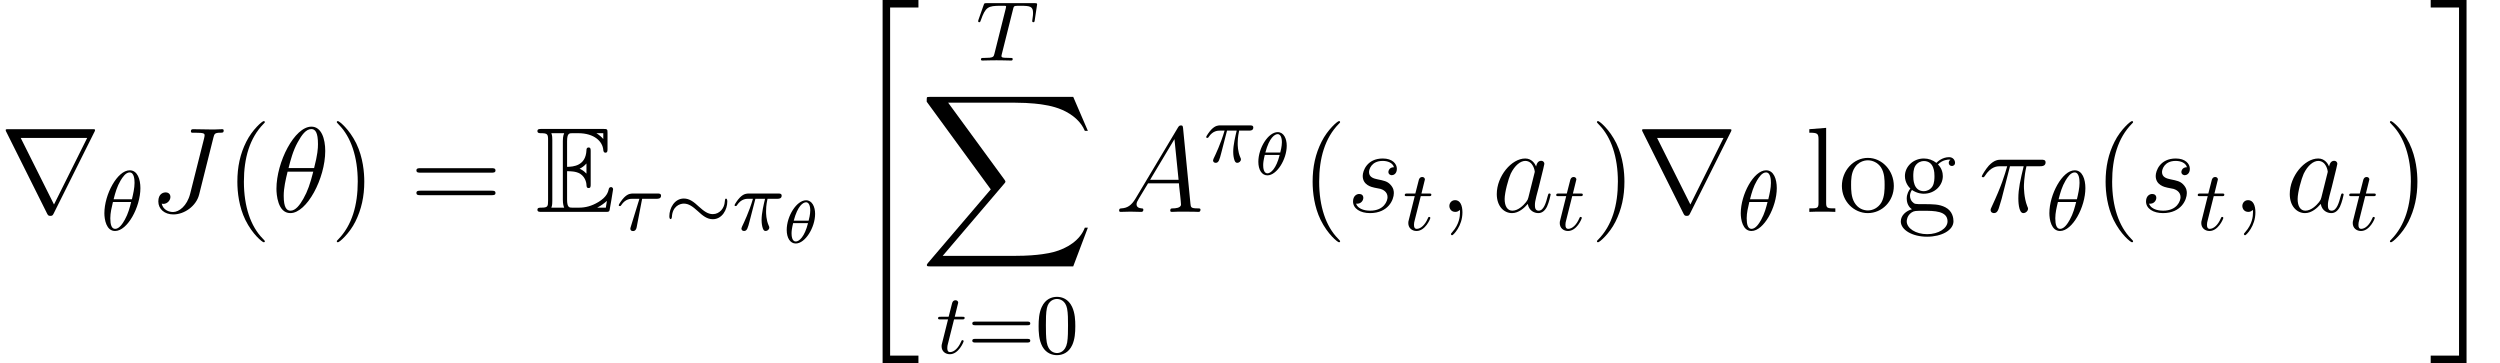 <?xml version='1.0' encoding='UTF-8'?>
<!-- This file was generated by dvisvgm 2.8.1 -->
<svg version='1.1' xmlns='http://www.w3.org/2000/svg' xmlns:xlink='http://www.w3.org/1999/xlink' width='267.413pt' height='38.855pt' viewBox='99.419 79.719 267.413 38.855'>
<defs>
<path id='g7-48' d='M4.288-2.901C4.288-3.509 4.261-4.288 3.944-4.968C3.545-5.82 2.856-6.038 2.33-6.038C1.786-6.038 1.097-5.82 .698-4.95C.408-4.324 .363-3.59 .363-2.901C.363-2.312 .381-1.432 .771-.716C1.197 .054 1.904 .199 2.321 .199C2.91 .199 3.581-.054 3.962-.888C4.234-1.496 4.288-2.176 4.288-2.901ZM2.33-.027C2.058-.027 1.405-.154 1.233-1.179C1.142-1.713 1.142-2.493 1.142-3.01C1.142-3.626 1.142-4.343 1.251-4.841C1.432-5.648 2.013-5.811 2.321-5.811C2.665-5.811 3.237-5.63 3.409-4.787C3.509-4.288 3.509-3.581 3.509-3.01C3.509-2.448 3.509-1.686 3.418-1.151C3.227-.118 2.557-.027 2.33-.027Z'/>
<path id='g7-61' d='M6.419-3.001C6.546-3.001 6.718-3.001 6.718-3.191C6.718-3.391 6.518-3.391 6.382-3.391H.852C.716-3.391 .517-3.391 .517-3.191C.517-3.001 .698-3.001 .816-3.001H6.419ZM6.382-1.151C6.518-1.151 6.718-1.151 6.718-1.351C6.718-1.541 6.546-1.541 6.419-1.541H.816C.698-1.541 .517-1.541 .517-1.351C.517-1.151 .716-1.151 .852-1.151H6.382Z'/>
<path id='g4-18' d='M3.529-3.108C3.529-3.86 3.212-4.559 2.564-4.559C1.554-4.559 .492-2.869 .492-1.386C.492-.544 .855 .065 1.457 .065C2.474 .065 3.529-1.651 3.529-3.108ZM1.243-2.377C1.664-3.983 2.254-4.345 2.558-4.345C3.011-4.345 3.011-3.568 3.011-3.471C3.011-3.413 3.011-3.037 2.836-2.377H1.243ZM2.772-2.118C2.409-.654 1.82-.149 1.464-.149C1.036-.149 1.01-.803 1.01-1.023S1.036-1.528 1.179-2.118H2.772Z'/>
<path id='g1-34' d='M3.562 38.323H7.395V37.52H4.365V.285H7.395V-.518H3.562V38.323Z'/>
<path id='g1-35' d='M3.173 37.52H.142V38.323H3.976V-.518H.142V.285H3.173V37.52Z'/>
<path id='g1-88' d='M16.397 18.132L17.964 13.988H17.64C17.135 15.334 15.762 16.215 14.272 16.604C14 16.668 12.731 17.005 10.245 17.005H2.435L9.027 9.273C9.118 9.17 9.144 9.131 9.144 9.066C9.144 9.04 9.144 9.001 9.053 8.872L3.018 .622H10.115C11.851 .622 13.029 .803 13.146 .829C13.845 .933 14.972 1.153 15.995 1.8C16.319 2.007 17.2 2.59 17.64 3.639H17.964L16.397 0H1.088C.79 0 .777 .013 .738 .091C.725 .13 .725 .376 .725 .518L7.577 9.895L.868 17.756C.738 17.912 .738 17.977 .738 17.99C.738 18.132 .855 18.132 1.088 18.132H16.397Z'/>
<path id='g2-24' d='M6.718-3.055C6.718-3.3 6.636-3.363 6.582-3.363C6.464-3.363 6.455-3.155 6.446-3.028C6.41-2.357 5.902-1.704 5.168-1.704C4.642-1.704 4.225-2.013 3.681-2.502C3.146-3.001 2.684-3.373 2.067-3.373C1.079-3.373 .517-2.357 .517-1.478C.517-1.242 .589-1.17 .653-1.17C.752-1.17 .789-1.342 .789-1.387C.843-2.529 1.623-2.829 2.067-2.829C2.593-2.829 3.01-2.52 3.554-2.031C4.089-1.532 4.551-1.16 5.168-1.16C6.156-1.16 6.718-2.176 6.718-3.055Z'/>
<path id='g0-69' d='M3.354-4.352C3.678-4.352 4.3-4.352 4.753-4.08C5.375-3.678 5.427-2.979 5.427-2.901C5.44-2.72 5.44-2.551 5.66-2.551S5.88-2.733 5.88-2.966V-6.476C5.88-6.683 5.88-6.89 5.66-6.89S5.427-6.696 5.427-6.592C5.349-4.922 4.028-4.831 3.354-4.818V-7.551C3.354-8.418 3.6-8.418 3.911-8.418H4.533C6.281-8.418 7.149-7.525 7.227-6.631C7.24-6.528 7.253-6.333 7.46-6.333C7.68-6.333 7.68-6.54 7.68-6.761V-8.444C7.68-8.846 7.654-8.872 7.253-8.872H.622C.389-8.872 .181-8.872 .181-8.639C.181-8.418 .427-8.418 .531-8.418C1.269-8.418 1.321-8.315 1.321-7.68V-1.192C1.321-.583 1.282-.453 .596-.453C.401-.453 .181-.453 .181-.233C.181 0 .389 0 .622 0H7.486C7.732 0 7.862 0 7.9-.181C7.913-.194 8.276-2.357 8.276-2.422C8.276-2.564 8.159-2.655 8.056-2.655C7.874-2.655 7.823-2.487 7.823-2.474C7.745-2.137 7.615-1.593 6.67-1.036C5.997-.635 5.336-.453 4.624-.453H3.911C3.6-.453 3.354-.453 3.354-1.321V-4.352ZM7.227-8.418V-7.797C7.007-8.043 6.761-8.25 6.489-8.418H7.227ZM4.701-4.624C4.909-4.714 5.194-4.909 5.427-5.181V-4.093C5.116-4.442 4.714-4.611 4.701-4.611V-4.624ZM1.774-7.706C1.774-7.862 1.774-8.185 1.671-8.418H3.044C2.901-8.121 2.901-7.693 2.901-7.577V-1.295C2.901-.829 2.992-.57 3.044-.453H1.671C1.774-.686 1.774-1.01 1.774-1.166V-7.706ZM6.592-.453V-.466C7.007-.673 7.356-.945 7.615-1.179C7.602-1.127 7.512-.557 7.499-.453H6.592Z'/>
<path id='g8-40' d='M4.209 3.147C4.209 3.108 4.209 3.082 3.989 2.862C2.694 1.554 1.969-.583 1.969-3.225C1.969-5.737 2.577-7.9 4.08-9.429C4.209-9.545 4.209-9.571 4.209-9.61C4.209-9.688 4.144-9.714 4.093-9.714C3.924-9.714 2.862-8.781 2.228-7.512C1.567-6.204 1.269-4.818 1.269-3.225C1.269-2.072 1.451-.531 2.124 .855C2.888 2.409 3.95 3.251 4.093 3.251C4.144 3.251 4.209 3.225 4.209 3.147Z'/>
<path id='g8-41' d='M3.652-3.225C3.652-4.209 3.523-5.815 2.798-7.318C2.033-8.872 .971-9.714 .829-9.714C.777-9.714 .712-9.688 .712-9.61C.712-9.571 .712-9.545 .933-9.325C2.228-8.017 2.953-5.88 2.953-3.238C2.953-.725 2.344 1.438 .842 2.966C.712 3.082 .712 3.108 .712 3.147C.712 3.225 .777 3.251 .829 3.251C.997 3.251 2.059 2.318 2.694 1.049C3.354-.272 3.652-1.671 3.652-3.225Z'/>
<path id='g8-61' d='M8.742-4.196C8.924-4.196 9.157-4.196 9.157-4.429C9.157-4.675 8.936-4.675 8.742-4.675H1.114C.933-4.675 .699-4.675 .699-4.442C.699-4.196 .92-4.196 1.114-4.196H8.742ZM8.742-1.787C8.924-1.787 9.157-1.787 9.157-2.02C9.157-2.267 8.936-2.267 8.742-2.267H1.114C.933-2.267 .699-2.267 .699-2.033C.699-1.787 .92-1.787 1.114-1.787H8.742Z'/>
<path id='g8-103' d='M1.541-2.344C2.15-1.943 2.668-1.943 2.81-1.943C3.976-1.943 4.844-2.823 4.844-3.821C4.844-4.17 4.74-4.663 4.326-5.077C4.831-5.595 5.44-5.595 5.504-5.595C5.556-5.595 5.621-5.595 5.673-5.569C5.543-5.517 5.478-5.388 5.478-5.245C5.478-5.064 5.608-4.909 5.815-4.909C5.919-4.909 6.152-4.973 6.152-5.258C6.152-5.491 5.971-5.854 5.517-5.854C4.844-5.854 4.339-5.44 4.157-5.245C3.769-5.543 3.316-5.712 2.823-5.712C1.658-5.712 .79-4.831 .79-3.834C.79-3.095 1.243-2.616 1.373-2.5C1.217-2.305 .984-1.93 .984-1.425C.984-.673 1.438-.35 1.541-.285C.945-.117 .35 .35 .35 1.023C.35 1.917 1.567 2.655 3.16 2.655C4.701 2.655 5.984 1.969 5.984 .997C5.984 .673 5.893-.091 5.116-.492C4.455-.829 3.808-.829 2.694-.829C1.904-.829 1.813-.829 1.58-1.075C1.451-1.204 1.334-1.451 1.334-1.723C1.334-1.943 1.412-2.163 1.541-2.344ZM2.823-2.215C1.684-2.215 1.684-3.523 1.684-3.821C1.684-4.054 1.684-4.585 1.904-4.934C2.15-5.31 2.538-5.44 2.81-5.44C3.95-5.44 3.95-4.132 3.95-3.834C3.95-3.6 3.95-3.069 3.73-2.72C3.484-2.344 3.095-2.215 2.823-2.215ZM3.173 2.383C1.93 2.383 .984 1.748 .984 1.01C.984 .907 1.01 .401 1.502 .065C1.787-.117 1.904-.117 2.81-.117C3.885-.117 5.349-.117 5.349 1.01C5.349 1.774 4.365 2.383 3.173 2.383Z'/>
<path id='g8-108' d='M2.228-8.988L.427-8.846V-8.47C1.308-8.47 1.412-8.38 1.412-7.745V-.958C1.412-.376 1.269-.376 .427-.376V0C.79-.026 1.425-.026 1.813-.026S2.849-.026 3.212 0V-.376C2.383-.376 2.228-.376 2.228-.958V-8.988Z'/>
<path id='g8-111' d='M5.945-2.772C5.945-4.442 4.675-5.776 3.173-5.776C1.619-5.776 .389-4.403 .389-2.772C.389-1.114 1.684 .13 3.16 .13C4.688 .13 5.945-1.14 5.945-2.772ZM3.173-.155C2.694-.155 2.111-.363 1.735-.997C1.386-1.58 1.373-2.344 1.373-2.888C1.373-3.38 1.373-4.17 1.774-4.753C2.137-5.31 2.707-5.517 3.16-5.517C3.665-5.517 4.209-5.284 4.559-4.779C4.96-4.183 4.96-3.367 4.96-2.888C4.96-2.435 4.96-1.632 4.624-1.023C4.261-.401 3.665-.155 3.173-.155Z'/>
<path id='g6-18' d='M5.737-6.515C5.737-7.836 5.323-9.118 4.261-9.118C2.448-9.118 .518-5.323 .518-2.474C.518-1.878 .648 .13 2.007 .13C3.769 .13 5.737-3.575 5.737-6.515ZM1.813-4.688C2.007-5.453 2.279-6.54 2.798-7.46C3.225-8.237 3.678-8.859 4.248-8.859C4.675-8.859 4.96-8.496 4.96-7.253C4.96-6.787 4.922-6.139 4.546-4.688H1.813ZM4.455-4.3C4.132-3.031 3.86-2.215 3.393-1.399C3.018-.738 2.564-.13 2.02-.13C1.619-.13 1.295-.44 1.295-1.723C1.295-2.564 1.502-3.445 1.71-4.3H4.455Z'/>
<path id='g6-25' d='M3.354-4.883H4.818C4.468-3.432 4.248-2.487 4.248-1.451C4.248-1.269 4.248 .13 4.779 .13C5.051 .13 5.284-.117 5.284-.337C5.284-.401 5.284-.427 5.194-.622C4.844-1.515 4.844-2.629 4.844-2.72C4.844-2.798 4.844-3.717 5.116-4.883H6.566C6.735-4.883 7.162-4.883 7.162-5.297C7.162-5.582 6.916-5.582 6.683-5.582H2.422C2.124-5.582 1.684-5.582 1.088-4.947C.751-4.572 .337-3.885 .337-3.808S.401-3.704 .479-3.704C.57-3.704 .583-3.743 .648-3.821C1.321-4.883 1.995-4.883 2.318-4.883H3.057C2.772-3.911 2.448-2.785 1.386-.518C1.282-.311 1.282-.285 1.282-.207C1.282 .065 1.515 .13 1.632 .13C2.007 .13 2.111-.207 2.267-.751C2.474-1.412 2.474-1.438 2.603-1.956L3.354-4.883Z'/>
<path id='g6-59' d='M2.526 .052C2.526-.699 2.279-1.256 1.748-1.256C1.334-1.256 1.127-.92 1.127-.635S1.321 0 1.761 0C1.93 0 2.072-.052 2.189-.168C2.215-.194 2.228-.194 2.241-.194C2.267-.194 2.267-.013 2.267 .052C2.267 .479 2.189 1.321 1.438 2.163C1.295 2.318 1.295 2.344 1.295 2.37C1.295 2.435 1.36 2.5 1.425 2.5C1.528 2.5 2.526 1.541 2.526 .052Z'/>
<path id='g6-65' d='M2.202-1.438C1.748-.673 1.308-.414 .686-.376C.544-.363 .44-.363 .44-.13C.44-.052 .505 0 .596 0C.829 0 1.412-.026 1.645-.026C2.02-.026 2.435 0 2.798 0C2.875 0 3.031 0 3.031-.246C3.031-.363 2.927-.376 2.849-.376C2.551-.401 2.305-.505 2.305-.816C2.305-.997 2.383-1.14 2.551-1.425L3.536-3.057H6.838C6.851-2.94 6.851-2.836 6.864-2.72C6.903-2.383 7.059-1.036 7.059-.79C7.059-.401 6.398-.376 6.191-.376C6.048-.376 5.906-.376 5.906-.142C5.906 0 6.022 0 6.1 0C6.32 0 6.579-.026 6.8-.026H7.538C8.328-.026 8.898 0 8.911 0C9.001 0 9.144 0 9.144-.246C9.144-.376 9.027-.376 8.833-.376C8.121-.376 8.108-.492 8.069-.881L7.279-8.962C7.253-9.221 7.201-9.247 7.059-9.247C6.929-9.247 6.851-9.221 6.735-9.027L2.202-1.438ZM3.756-3.432L6.359-7.784L6.8-3.432H3.756Z'/>
<path id='g6-74' d='M6.916-7.952C7.02-8.341 7.046-8.47 7.68-8.47C7.887-8.47 8.017-8.47 8.017-8.703C8.017-8.846 7.9-8.846 7.849-8.846C7.628-8.846 7.382-8.82 7.149-8.82H6.437C5.893-8.82 5.323-8.846 4.779-8.846C4.663-8.846 4.507-8.846 4.507-8.613C4.507-8.483 4.611-8.483 4.611-8.47H4.934C5.971-8.47 5.971-8.367 5.971-8.172C5.971-8.159 5.971-8.069 5.919-7.862L4.429-1.943C4.093-.622 3.225 .013 2.603 .013C2.163 .013 1.541-.194 1.386-.881C1.438-.868 1.502-.855 1.554-.855C1.982-.855 2.318-1.23 2.318-1.606C2.318-1.813 2.189-2.085 1.8-2.085C1.567-2.085 1.023-1.956 1.023-1.114C1.023-.298 1.697 .272 2.629 .272C3.808 .272 5.077-.622 5.388-1.852L6.916-7.952Z'/>
<path id='g6-97' d='M3.898-1.541C3.834-1.321 3.834-1.295 3.652-1.049C3.367-.686 2.798-.13 2.189-.13C1.658-.13 1.36-.609 1.36-1.373C1.36-2.085 1.761-3.536 2.007-4.08C2.448-4.986 3.057-5.453 3.562-5.453C4.416-5.453 4.585-4.391 4.585-4.287C4.585-4.274 4.546-4.106 4.533-4.08L3.898-1.541ZM4.727-4.857C4.585-5.194 4.235-5.712 3.562-5.712C2.098-5.712 .518-3.821 .518-1.904C.518-.622 1.269 .13 2.15 .13C2.862 .13 3.471-.427 3.834-.855C3.963-.091 4.572 .13 4.96 .13S5.66-.104 5.893-.57C6.1-1.01 6.281-1.8 6.281-1.852C6.281-1.917 6.23-1.969 6.152-1.969C6.035-1.969 6.022-1.904 5.971-1.71C5.776-.945 5.53-.13 4.999-.13C4.624-.13 4.598-.466 4.598-.725C4.598-1.023 4.637-1.166 4.753-1.671C4.844-1.995 4.909-2.279 5.012-2.655C5.491-4.598 5.608-5.064 5.608-5.142C5.608-5.323 5.466-5.466 5.271-5.466C4.857-5.466 4.753-5.012 4.727-4.857Z'/>
<path id='g6-115' d='M2.953-2.59C3.173-2.551 3.523-2.474 3.6-2.461C3.769-2.409 4.352-2.202 4.352-1.58C4.352-1.179 3.989-.13 2.487-.13C2.215-.13 1.243-.168 .984-.881C1.502-.816 1.761-1.217 1.761-1.502C1.761-1.774 1.58-1.917 1.321-1.917C1.036-1.917 .661-1.697 .661-1.114C.661-.35 1.438 .13 2.474 .13C4.442 .13 5.025-1.321 5.025-1.995C5.025-2.189 5.025-2.551 4.611-2.966C4.287-3.277 3.976-3.341 3.277-3.484C2.927-3.562 2.37-3.678 2.37-4.261C2.37-4.52 2.603-5.453 3.834-5.453C4.378-5.453 4.909-5.245 5.038-4.779C4.468-4.779 4.442-4.287 4.442-4.274C4.442-4.002 4.688-3.924 4.805-3.924C4.986-3.924 5.349-4.067 5.349-4.611S4.857-5.712 3.847-5.712C2.15-5.712 1.697-4.378 1.697-3.847C1.697-2.862 2.655-2.655 2.953-2.59Z'/>
<path id='g5-18' d='M4.225-4.488C4.225-5.421 3.916-6.392 3.082-6.392C1.759-6.392 .372-3.808 .372-1.795C.372-1.142 .571 .1 1.514 .1C2.838 .1 4.225-2.457 4.225-4.488ZM1.36-3.291C1.541-4.007 1.732-4.669 2.103-5.295C2.321-5.657 2.656-6.165 3.073-6.165C3.563-6.165 3.599-5.385 3.599-5.041C3.599-4.497 3.454-3.862 3.318-3.291H1.36ZM3.237-3.001C3.091-2.43 2.919-1.75 2.557-1.106C2.321-.68 1.958-.127 1.523-.127C1.133-.127 1.006-.598 1.006-1.26C1.006-1.84 1.151-2.43 1.287-3.001H3.237Z'/>
<path id='g5-25' d='M2.475-3.345H3.509C3.373-2.774 3.137-1.831 3.137-1.079C3.137-1.015 3.137-.68 3.218-.354C3.309-.009 3.391 .1 3.572 .1C3.762 .1 3.962-.063 3.962-.272C3.962-.335 3.953-.363 3.898-.48C3.617-1.115 3.617-1.786 3.617-1.995C3.617-2.221 3.617-2.62 3.771-3.345H4.832C4.95-3.345 5.285-3.345 5.285-3.672C5.285-3.907 5.086-3.907 4.914-3.907H1.777C1.559-3.907 1.242-3.907 .816-3.481C.571-3.237 .245-2.738 .245-2.665C.245-2.566 .345-2.566 .372-2.566C.444-2.566 .462-2.584 .517-2.674C.961-3.345 1.514-3.345 1.695-3.345H2.212C1.822-1.976 1.197-.689 1.133-.553C1.07-.426 .979-.236 .979-.163C.979-.045 1.061 .1 1.26 .1C1.587 .1 1.668-.227 1.859-.961L2.475-3.345Z'/>
<path id='g5-28' d='M2.747-3.345H4.315C4.433-3.345 4.769-3.345 4.769-3.672C4.769-3.907 4.569-3.907 4.397-3.907H1.777C1.559-3.907 1.242-3.907 .816-3.481C.571-3.237 .245-2.738 .245-2.665C.245-2.566 .345-2.566 .372-2.566C.444-2.566 .462-2.584 .517-2.674C.961-3.345 1.514-3.345 1.695-3.345H2.457L1.532-.345C1.487-.209 1.487-.19 1.487-.145C1.487-.009 1.568 .109 1.768 .109C2.031 .109 2.121-.109 2.158-.281L2.747-3.345Z'/>
<path id='g5-84' d='M3.98-5.521C4.034-5.721 4.052-5.811 4.207-5.838C4.279-5.857 4.569-5.857 4.76-5.857C5.802-5.857 6.11-5.793 6.11-5.086C6.11-4.968 6.11-4.832 6.029-4.297L6.02-4.225C6.02-4.161 6.056-4.098 6.147-4.098C6.256-4.098 6.274-4.179 6.292-4.315L6.527-5.884C6.537-5.929 6.546-5.984 6.546-6.011C6.546-6.138 6.455-6.138 6.283-6.138H1.124C.907-6.138 .898-6.129 .834-5.956L.272-4.361C.236-4.243 .236-4.225 .236-4.216C.236-4.17 .263-4.098 .354-4.098C.453-4.098 .471-4.152 .526-4.315C1.024-5.73 1.305-5.857 2.62-5.857H2.974C3.227-5.857 3.227-5.829 3.227-5.757C3.227-5.702 3.209-5.639 3.191-5.567L1.976-.716C1.895-.39 1.868-.281 .907-.281C.616-.281 .535-.281 .535-.118C.535 0 .653 0 .689 0C.925 0 1.188-.018 1.432-.018C1.686-.018 1.949-.027 2.203-.027C2.602-.027 2.62-.027 2.956-.018C3.073-.018 3.672 0 3.744 0C3.826 0 3.935 0 3.935-.163C3.935-.281 3.853-.281 3.626-.281S3.291-.281 3.046-.299C2.838-.326 2.729-.335 2.729-.49C2.729-.535 2.747-.607 2.765-.671L3.98-5.521Z'/>
<path id='g5-116' d='M1.931-3.626H2.792C2.956-3.626 3.064-3.626 3.064-3.79C3.064-3.907 2.974-3.907 2.81-3.907H2.004L2.375-5.412C2.375-5.557 2.257-5.675 2.094-5.675C1.804-5.675 1.732-5.412 1.713-5.322L1.351-3.907H.499C.326-3.907 .218-3.907 .218-3.744C.218-3.626 .317-3.626 .48-3.626H1.287L.671-1.16C.598-.888 .598-.87 .598-.743C.598-.209 1.006 .1 1.478 .1C2.421 .1 2.956-1.206 2.956-1.296C2.956-1.342 2.928-1.405 2.838-1.405S2.738-1.378 2.674-1.224C2.393-.571 1.94-.127 1.496-.127C1.315-.127 1.206-.245 1.206-.544C1.206-.743 1.233-.852 1.269-.988L1.931-3.626Z'/>
<path id='g3-114' d='M10.102-8.561C10.128-8.6 10.167-8.69 10.167-8.742C10.167-8.833 10.154-8.846 9.856-8.846H.92C.622-8.846 .609-8.833 .609-8.742C.609-8.69 .648-8.6 .673-8.561L5.038 .181C5.129 .35 5.168 .427 5.388 .427S5.647 .35 5.737 .181L10.102-8.561ZM2.215-7.913H9.325L5.776-.79L2.215-7.913Z'/>
</defs>
<g id='page1'>
<use x='99.419' y='102.384' xlink:href='#g3-114'/>
<use x='110.212' y='104.327' xlink:href='#g5-18'/>
<use x='115.331' y='102.384' xlink:href='#g6-74'/>
<use x='123.539' y='102.384' xlink:href='#g8-40'/>
<use x='128.471' y='102.384' xlink:href='#g6-18'/>
<use x='134.733' y='102.384' xlink:href='#g8-41'/>
<use x='143.262' y='102.384' xlink:href='#g8-61'/>
<use x='156.723' y='102.384' xlink:href='#g0-69'/>
<use x='165.358' y='104.327' xlink:href='#g5-28'/>
<use x='170.498' y='104.327' xlink:href='#g2-24'/>
<use x='177.745' y='104.327' xlink:href='#g5-25'/>
<use x='183.078' y='105.701' xlink:href='#g4-18'/>
<use x='190.265' y='80.237' xlink:href='#g1-34'/>
<use x='203.809' y='86.195' xlink:href='#g5-84'/>
<use x='197.82' y='90.08' xlink:href='#g1-88'/>
<use x='199.539' y='117.509' xlink:href='#g5-116'/>
<use x='202.904' y='117.509' xlink:href='#g7-61'/>
<use x='210.151' y='117.509' xlink:href='#g7-48'/>
<use x='218.686' y='102.384' xlink:href='#g6-65'/>
<use x='228.193' y='97.037' xlink:href='#g5-25'/>
<use x='233.526' y='98.411' xlink:href='#g4-18'/>
<use x='238.555' y='102.384' xlink:href='#g8-40'/>
<use x='243.486' y='102.384' xlink:href='#g6-115'/>
<use x='249.46' y='104.327' xlink:href='#g5-116'/>
<use x='253.323' y='102.384' xlink:href='#g6-59'/>
<use x='259.004' y='102.384' xlink:href='#g6-97'/>
<use x='265.661' y='104.327' xlink:href='#g5-116'/>
<use x='269.524' y='102.384' xlink:href='#g8-41'/>
<use x='274.455' y='102.384' xlink:href='#g3-114'/>
<use x='285.248' y='104.327' xlink:href='#g5-18'/>
<use x='292.525' y='102.384' xlink:href='#g8-108'/>
<use x='296.048' y='102.384' xlink:href='#g8-111'/>
<use x='302.389' y='102.384' xlink:href='#g8-103'/>
<use x='311.064' y='102.384' xlink:href='#g6-25'/>
<use x='318.258' y='104.327' xlink:href='#g5-18'/>
<use x='323.376' y='102.384' xlink:href='#g8-40'/>
<use x='328.308' y='102.384' xlink:href='#g6-115'/>
<use x='334.282' y='104.327' xlink:href='#g5-116'/>
<use x='338.144' y='102.384' xlink:href='#g6-59'/>
<use x='343.826' y='102.384' xlink:href='#g6-97'/>
<use x='350.483' y='104.327' xlink:href='#g5-116'/>
<use x='354.345' y='102.384' xlink:href='#g8-41'/>
<use x='359.277' y='80.237' xlink:href='#g1-35'/>
</g>
</svg>